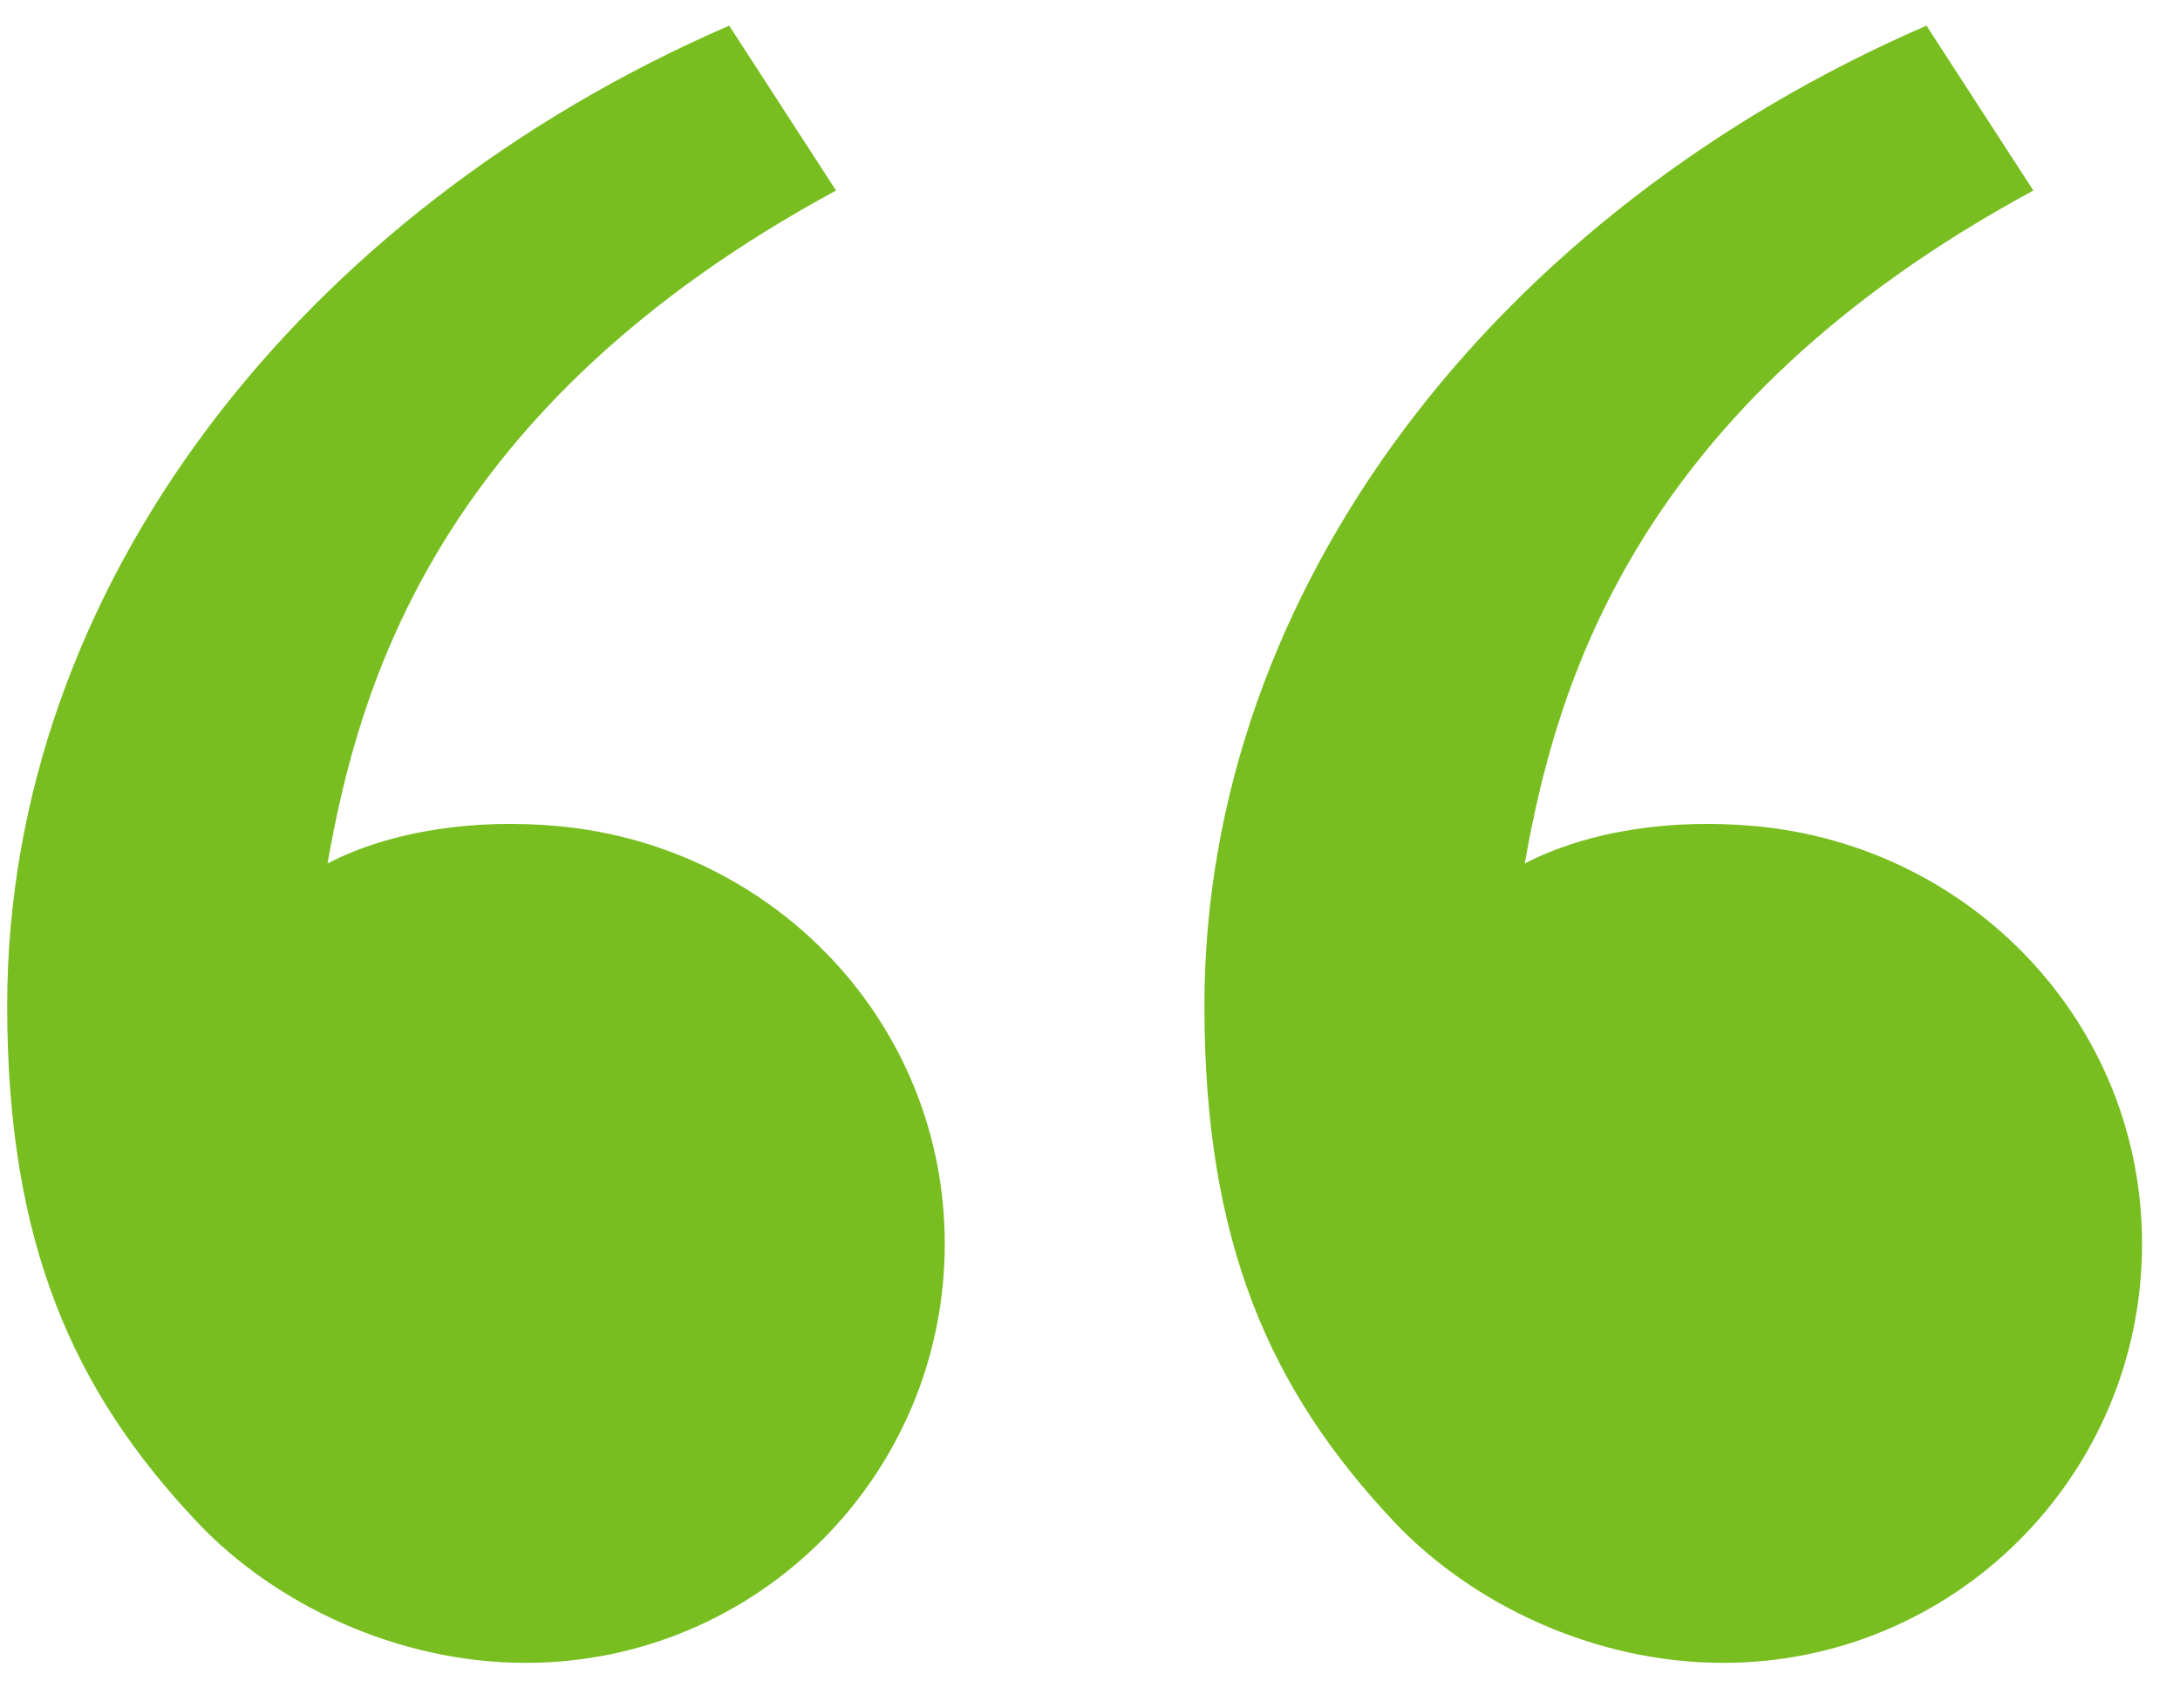 <svg xmlns="http://www.w3.org/2000/svg" width="37" height="29" viewBox="0 0 37 29" fill="none"><path d="M3.34 25.831C1.246 23.609 0.122 21.115 0.122 17.072C0.122 9.961 5.114 3.586 12.376 0.435L14.19 3.234C7.413 6.901 6.088 11.658 5.559 14.657C6.65 14.093 8.079 13.894 9.479 14.024C13.146 14.364 16.035 17.374 16.035 21.115C16.035 25.043 12.851 28.227 8.923 28.227C6.743 28.227 4.657 27.23 3.34 25.831ZM23.66 25.831C21.567 23.609 20.442 21.115 20.442 17.072C20.442 9.961 25.434 3.586 32.697 0.435L34.511 3.234C27.733 6.901 26.409 11.658 25.879 14.657C26.971 14.093 28.399 13.894 29.799 14.024C33.466 14.364 36.356 17.374 36.356 21.115C36.356 25.043 33.172 28.227 29.244 28.227C27.063 28.227 24.978 27.23 23.66 25.831Z" fill="#78BE20"></path></svg>